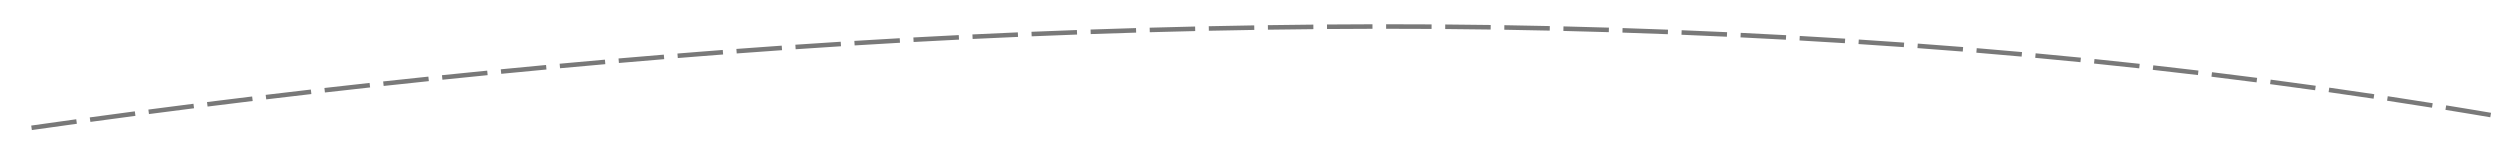 ﻿<?xml version="1.0" encoding="utf-8"?>
<svg version="1.1" xmlns:xlink="http://www.w3.org/1999/xlink" width="550px" height="32px" viewBox="618 418  550 32" xmlns="http://www.w3.org/2000/svg">
  <g transform="matrix(0.94 0.342 -0.342 0.94 202.291 -279.251 )">
    <path d="M 665.113 525.828  C 662.157 527.369  659.203 528.916  656.253 530.469  L 656.719 531.354  C 659.668 529.801  662.62 528.255  665.575 526.715  L 665.113 525.828  Z M 676.661 519.85  C 673.695 521.375  670.734 522.906  667.775 524.443  L 668.236 525.33  C 671.193 523.794  674.154 522.264  677.118 520.74  L 676.661 519.85  Z M 688.24 513.936  C 685.267 515.444  682.297 516.959  679.33 518.48  L 679.786 519.37  C 682.752 517.85  685.721 516.336  688.693 514.828  L 688.24 513.936  Z M 699.852 508.086  C 696.871 509.577  693.892 511.076  690.917 512.58  L 691.368 513.473  C 694.342 511.969  697.32 510.471  700.3 508.98  L 699.852 508.086  Z M 711.497 502.299  C 708.507 503.774  705.52 505.256  702.537 506.744  L 702.983 507.639  C 705.965 506.152  708.951 504.67  711.939 503.195  L 711.497 502.299  Z M 723.172 496.576  C 720.174 498.035  717.18 499.501  714.188 500.972  L 714.63 501.87  C 717.62 500.398  720.613 498.934  723.61 497.475  L 723.172 496.576  Z M 734.879 490.917  C 731.873 492.36  728.871 493.809  725.871 495.264  L 726.308 496.164  C 729.306 494.709  732.307 493.261  735.312 491.819  L 734.879 490.917  Z M 746.617 485.323  C 743.603 486.749  740.593 488.182  737.585 489.621  L 738.017 490.523  C 741.023 489.084  744.032 487.652  747.045 486.227  L 746.617 485.323  Z M 758.385 479.793  C 755.364 481.203  752.345 482.619  749.33 484.041  L 749.756 484.946  C 752.771 483.524  755.788 482.108  758.808 480.699  L 758.385 479.793  Z M 770.183 474.328  C 767.154 475.721  764.128 477.12  761.105 478.526  L 761.527 479.433  C 764.549 478.028  767.573 476.629  770.601 475.237  L 770.183 474.328  Z M 782.012 468.928  C 780.441 469.64  778.871 470.353  777.301 471.069  C 775.837 471.736  774.373 472.405  772.91 473.076  L 773.327 473.985  C 774.789 473.315  776.253 472.646  777.716 471.979  C 779.285 471.263  780.854 470.55  782.425 469.839  L 782.012 468.928  Z M 793.876 463.604  C 790.829 464.959  787.786 466.322  784.747 467.693  L 785.158 468.604  C 788.196 467.234  791.237 465.872  794.282 464.518  L 793.876 463.604  Z M 805.774 458.359  C 802.719 459.694  799.667 461.036  796.618 462.387  L 797.023 463.301  C 800.07 461.951  803.121 460.609  806.174 459.275  L 805.774 458.359  Z M 817.707 453.194  C 814.643 454.508  811.582 455.83  808.525 457.16  L 808.924 458.077  C 811.98 456.748  815.039 455.426  818.102 454.113  L 817.707 453.194  Z M 829.675 448.108  C 826.602 449.402  823.532 450.703  820.466 452.013  L 820.859 452.933  C 823.924 451.624  826.992 450.323  830.063 449.03  L 829.675 448.108  Z M 841.676 443.102  C 838.595 444.375  835.516 445.657  832.442 446.946  L 832.828 447.868  C 835.901 446.579  838.978 445.299  842.058 444.026  L 841.676 443.102  Z M 853.71 438.177  C 850.621 439.429  847.534 440.69  844.45 441.958  L 844.831 442.883  C 847.913 441.615  850.998 440.355  854.086 439.103  L 853.71 438.177  Z M 865.777 433.331  C 862.679 434.563  859.584 435.803  856.492 437.051  L 856.867 437.979  C 859.957 436.731  863.05 435.492  866.147 434.261  L 865.777 433.331  Z M 877.876 428.567  C 874.77 429.778  871.667 430.997  868.567 432.225  L 868.935 433.154  C 872.033 431.928  875.135 430.709  878.24 429.498  L 877.876 428.567  Z M 890.007 423.883  C 886.892 425.073  883.781 426.272  880.673 427.479  L 881.035 428.411  C 884.141 427.205  887.251 426.007  890.364 424.817  L 890.007 423.883  Z M 902.168 419.28  C 899.046 420.45  895.927 421.628  892.811 422.814  L 893.166 423.748  C 896.281 422.563  899.398 421.386  902.519 420.217  L 902.168 419.28  Z M 914.362 414.762  C 911.34 415.868  908.321 416.984  905.305 418.108  C 905.196 418.148  905.088 418.189  904.979 418.229  L 905.328 419.166  C 905.437 419.126  905.546 419.085  905.654 419.045  C 908.668 417.921  911.685 416.807  914.706 415.701  L 914.362 414.762  Z M 926.592 410.342  C 923.451 411.463  920.314 412.593  917.181 413.733  L 917.523 414.673  C 920.654 413.534  923.789 412.404  926.928 411.284  L 926.592 410.342  Z M 938.857 406.021  C 935.707 407.116  932.561 408.221  929.419 409.336  L 929.753 410.279  C 932.894 409.165  936.038 408.06  939.185 406.966  L 938.857 406.021  Z M 951.156 401.799  C 947.998 402.869  944.844 403.949  941.692 405.038  L 942.019 405.983  C 945.168 404.894  948.321 403.816  951.477 402.747  L 951.156 401.799  Z M 963.49 397.677  C 960.323 398.721  957.16 399.775  954 400.839  L 954.319 401.787  C 957.477 400.724  960.638 399.671  963.803 398.627  L 963.49 397.677  Z M 975.856 393.655  C 972.681 394.674  969.509 395.702  966.341 396.74  L 966.652 397.691  C 969.819 396.653  972.989 395.625  976.162 394.607  L 975.856 393.655  Z M 988.255 389.733  C 985.071 390.726  981.891 391.729  978.715 392.741  L 979.018 393.694  C 982.193 392.682  985.371 391.68  988.552 390.688  L 988.255 389.733  Z M 1000.684 385.911  C 997.493 386.878  994.305 387.855  991.12 388.842  L 991.416 389.797  C 994.599 388.811  997.785 387.835  1000.974 386.868  L 1000.684 385.911  Z M 1013.145 382.19  C 1009.946 383.132  1006.75 384.083  1003.557 385.044  L 1003.845 386.001  C 1007.036 385.041  1010.23 384.09  1013.427 383.15  L 1013.145 382.19  Z M 1025.635 378.57  C 1022.428 379.486  1019.225 380.411  1016.024 381.346  L 1016.305 382.306  C 1019.503 381.371  1022.705 380.447  1025.909 379.532  L 1025.635 378.57  Z M 1038.155 375.056  C 1035.026 375.918  1031.899 376.792  1028.776 377.677  C 1028.691 377.701  1028.606 377.725  1028.521 377.749  L 1028.794 378.711  C 1028.879 378.687  1028.963 378.663  1029.048 378.639  C 1032.169 377.755  1035.294 376.882  1038.421 376.02  L 1038.155 375.056  Z M 1050.71 371.663  C 1047.486 372.517  1044.266 373.384  1041.05 374.262  L 1041.313 375.227  C 1044.527 374.349  1047.745 373.483  1050.966 372.63  L 1050.71 371.663  Z M 1063.296 368.392  C 1060.065 369.215  1056.837 370.05  1053.612 370.897  L 1053.866 371.864  C 1057.088 371.018  1060.314 370.183  1063.543 369.361  L 1063.296 368.392  Z M 1075.914 365.244  C 1072.675 366.035  1069.439 366.839  1066.206 367.655  L 1066.45 368.624  C 1069.681 367.809  1072.915 367.006  1076.152 366.215  L 1075.914 365.244  Z M 1088.562 362.218  C 1085.316 362.978  1082.072 363.75  1078.831 364.535  L 1079.066 365.507  C 1082.304 364.723  1085.546 363.951  1088.79 363.192  L 1088.562 362.218  Z M 1101.239 359.316  C 1097.985 360.045  1094.734 360.785  1091.485 361.538  L 1091.711 362.512  C 1094.957 361.76  1098.206 361.02  1101.458 360.292  L 1101.239 359.316  Z M 1113.944 356.538  C 1110.683 357.234  1107.424 357.943  1104.169 358.664  L 1104.385 359.64  C 1107.638 358.92  1110.894 358.212  1114.153 357.516  L 1113.944 356.538  Z M 1126.675 353.883  C 1123.407 354.548  1120.142 355.225  1116.879 355.914  L 1117.086 356.892  C 1120.346 356.204  1123.609 355.527  1126.874 354.863  L 1126.675 353.883  Z M 1139.431 351.352  C 1136.157 351.985  1132.885 352.63  1129.616 353.288  L 1129.813 354.268  C 1133.08 353.611  1136.349 352.966  1139.621 352.334  L 1139.431 351.352  Z M 1152.212 348.946  C 1150.712 349.22  1149.213 349.497  1147.714 349.777  C 1145.935 350.11  1144.156 350.446  1142.378 350.785  L 1142.566 351.768  C 1144.342 351.428  1146.12 351.092  1147.898 350.76  C 1149.395 350.48  1150.893 350.204  1152.391 349.93  L 1152.212 348.946  Z M 1165.019 346.683  C 1161.732 347.244  1158.447 347.82  1155.165 348.411  L 1155.342 349.395  C 1158.621 348.805  1161.903 348.23  1165.187 347.669  L 1165.019 346.683  Z M 1177.851 344.567  C 1174.558 345.091  1171.267 345.629  1167.978 346.182  L 1168.144 347.168  C 1171.43 346.616  1174.718 346.078  1178.008 345.555  L 1177.851 344.567  Z M 1190.707 342.6  C 1187.408 343.086  1184.111 343.586  1180.816 344.1  L 1180.97 345.088  C 1184.262 344.574  1187.557 344.075  1190.853 343.59  L 1190.707 342.6  Z M 1203.585 340.781  C 1200.281 341.229  1196.978 341.691  1193.677 342.167  L 1193.82 343.157  C 1197.118 342.681  1200.418 342.219  1203.719 341.772  L 1203.585 340.781  Z M 1216.483 339.111  C 1213.174 339.52  1209.866 339.944  1206.56 340.383  L 1206.692 341.374  C 1209.994 340.936  1213.299 340.513  1216.606 340.104  L 1216.483 339.111  Z M 1229.4 337.59  C 1226.086 337.961  1222.773 338.347  1219.462 338.747  L 1219.583 339.74  C 1222.89 339.34  1226.2 338.954  1229.511 338.584  L 1229.4 337.59  Z M 1242.333 336.218  C 1239.015 336.551  1235.698 336.898  1232.383 337.26  L 1232.491 338.254  C 1235.804 337.892  1239.117 337.545  1242.433 337.213  L 1242.333 336.218  Z M 1255.281 334.995  C 1251.959 335.289  1248.639 335.599  1245.32 335.922  L 1245.417 336.918  C 1248.733 336.594  1252.05 336.285  1255.369 335.991  L 1255.281 334.995  Z M 1268.243 333.924  C 1266.202 334.08  1264.161 334.242  1262.121 334.41  C 1260.837 334.516  1259.554 334.624  1258.271 334.734  L 1258.357 335.73  C 1259.638 335.62  1260.921 335.512  1262.203 335.406  C 1264.241 335.238  1266.28 335.077  1268.319 334.921  L 1268.243 333.924  Z M 1281.218 333.024  C 1277.89 333.233  1274.562 333.458  1271.236 333.701  L 1271.309 334.699  C 1274.632 334.456  1277.956 334.23  1281.281 334.022  L 1281.218 333.024  Z M 1294.205 332.297  C 1290.874 332.461  1287.543 332.642  1284.214 332.841  L 1284.274 333.839  C 1287.599 333.641  1290.926 333.46  1294.254 333.296  L 1294.205 332.297  Z M 1307.199 331.744  C 1303.866 331.863  1300.534 332  1297.203 332.154  L 1297.249 333.153  C 1300.577 332.999  1303.906 332.862  1307.235 332.743  L 1307.199 331.744  Z M 1320.2 331.364  C 1316.866 331.439  1313.532 331.531  1310.199 331.641  L 1310.232 332.64  C 1313.562 332.531  1316.892 332.439  1320.223 332.364  L 1320.2 331.364  Z M 1333.205 331.158  C 1329.87 331.189  1326.536 331.236  1323.201 331.301  L 1323.221 332.301  C 1326.552 332.236  1329.883 332.189  1333.214 332.158  L 1333.205 331.158  Z M 1346.212 331.126  C 1342.877 331.112  1339.542 331.115  1336.207 331.135  L 1336.213 332.135  C 1339.544 332.115  1342.876 332.112  1346.208 332.126  L 1346.212 331.126  Z M 1359.218 331.268  C 1355.883 331.209  1352.548 331.168  1349.213 331.143  L 1349.206 332.143  C 1352.538 332.168  1355.869 332.209  1359.2 332.268  L 1359.218 331.268  Z M 1372.219 331.583  C 1372.144 331.581  1372.069 331.579  1371.994 331.577  C 1368.736 331.477  1365.478 331.393  1362.219 331.325  L 1362.198 332.325  C 1365.454 332.393  1368.71 332.476  1371.965 332.576  C 1372.04 332.578  1372.116 332.581  1372.191 332.583  L 1372.219 331.583  Z M 1385.218 332.052  C 1381.886 331.906  1378.553 331.779  1375.22 331.673  L 1375.188 332.673  C 1378.517 332.779  1381.846 332.905  1385.174 333.051  L 1385.218 332.052  Z M 1398.209 332.724  C 1394.879 332.526  1391.549 332.347  1388.217 332.189  L 1388.17 333.188  C 1391.497 333.346  1394.824 333.524  1398.149 333.722  L 1398.209 332.724  Z M 1411.187 333.599  C 1407.861 333.349  1404.534 333.118  1401.205 332.908  L 1401.142 333.906  C 1404.466 334.116  1407.79 334.346  1411.112 334.596  L 1411.187 333.599  Z M 1424.15 334.677  C 1420.828 334.375  1417.505 334.093  1414.18 333.83  L 1414.101 334.827  C 1417.422 335.089  1420.742 335.371  1424.059 335.673  L 1424.15 334.677  Z M 1437.094 335.958  C 1433.778 335.604  1430.459 335.269  1427.139 334.955  L 1427.044 335.951  C 1430.361 336.265  1433.676 336.599  1436.988 336.953  L 1437.094 335.958  Z M 1450.017 337.441  C 1446.707 337.035  1443.394 336.649  1440.079 336.283  L 1439.969 337.277  C 1443.28 337.642  1446.589 338.028  1449.895 338.434  L 1450.017 337.441  Z M 1462.915 339.127  C 1459.611 338.669  1456.305 338.231  1452.996 337.812  L 1452.871 338.805  C 1456.176 339.222  1459.478 339.66  1462.778 340.117  L 1462.915 339.127  Z M 1475.785 341.013  C 1472.489 340.504  1469.19 340.014  1465.888 339.544  L 1465.747 340.534  C 1469.045 341.003  1472.34 341.493  1475.633 342.002  L 1475.785 341.013  Z M 1488.624 343.101  C 1485.337 342.54  1482.045 341.999  1478.751 341.477  L 1478.595 342.465  C 1481.885 342.986  1485.172 343.526  1488.456 344.087  L 1488.624 343.101  Z M 1501.429 345.39  C 1498.151 344.777  1494.868 344.184  1491.582 343.611  L 1491.411 344.597  C 1494.693 345.169  1497.971 345.761  1501.246 346.373  L 1501.429 345.39  Z M 1514.197 347.878  C 1510.928 347.214  1507.655 346.57  1504.379 345.946  L 1504.192 346.928  C 1507.464 347.552  1510.733 348.195  1513.998 348.858  L 1514.197 347.878  Z M 1526.924 350.566  C 1523.666 349.851  1520.404 349.156  1517.137 348.481  L 1516.935 349.46  C 1520.197 350.135  1523.455 350.829  1526.709 351.543  L 1526.924 350.566  Z M 1539.607 353.453  C 1536.361 352.687  1533.11 351.941  1529.854 351.214  L 1529.637 352.19  C 1532.888 352.916  1536.135 353.661  1539.377 354.426  L 1539.607 353.453  Z M 1552.244 356.537  C 1549.01 355.721  1545.771 354.924  1542.527 354.147  L 1542.294 355.119  C 1545.534 355.896  1548.769 356.692  1551.999 357.507  L 1552.244 356.537  Z M 1564.83 359.819  C 1561.61 358.952  1558.384 358.105  1555.153 357.277  L 1554.905 358.246  C 1558.132 359.073  1561.354 359.919  1564.571 360.785  L 1564.83 359.819  Z M 1573.328 362.154  C 1571.463 361.631  1569.596 361.115  1567.728 360.605  L 1567.464 361.569  C 1570.678 362.447  1573.886 363.343  1577.089 364.259  L 1573.328 362.154  Z M 653.599 531.869  C 650.651 533.426  647.706 534.989  644.765 536.559  L 645.235 537.441  C 648.176 535.872  651.119 534.31  654.066 532.753  L 653.599 531.869  Z M 1570.485 368.384  L 1578 364  L 1573.987 356.281  L 1570.485 368.384  Z " fill-rule="nonzero" fill="#797979" stroke="none" />
  </g>
</svg>